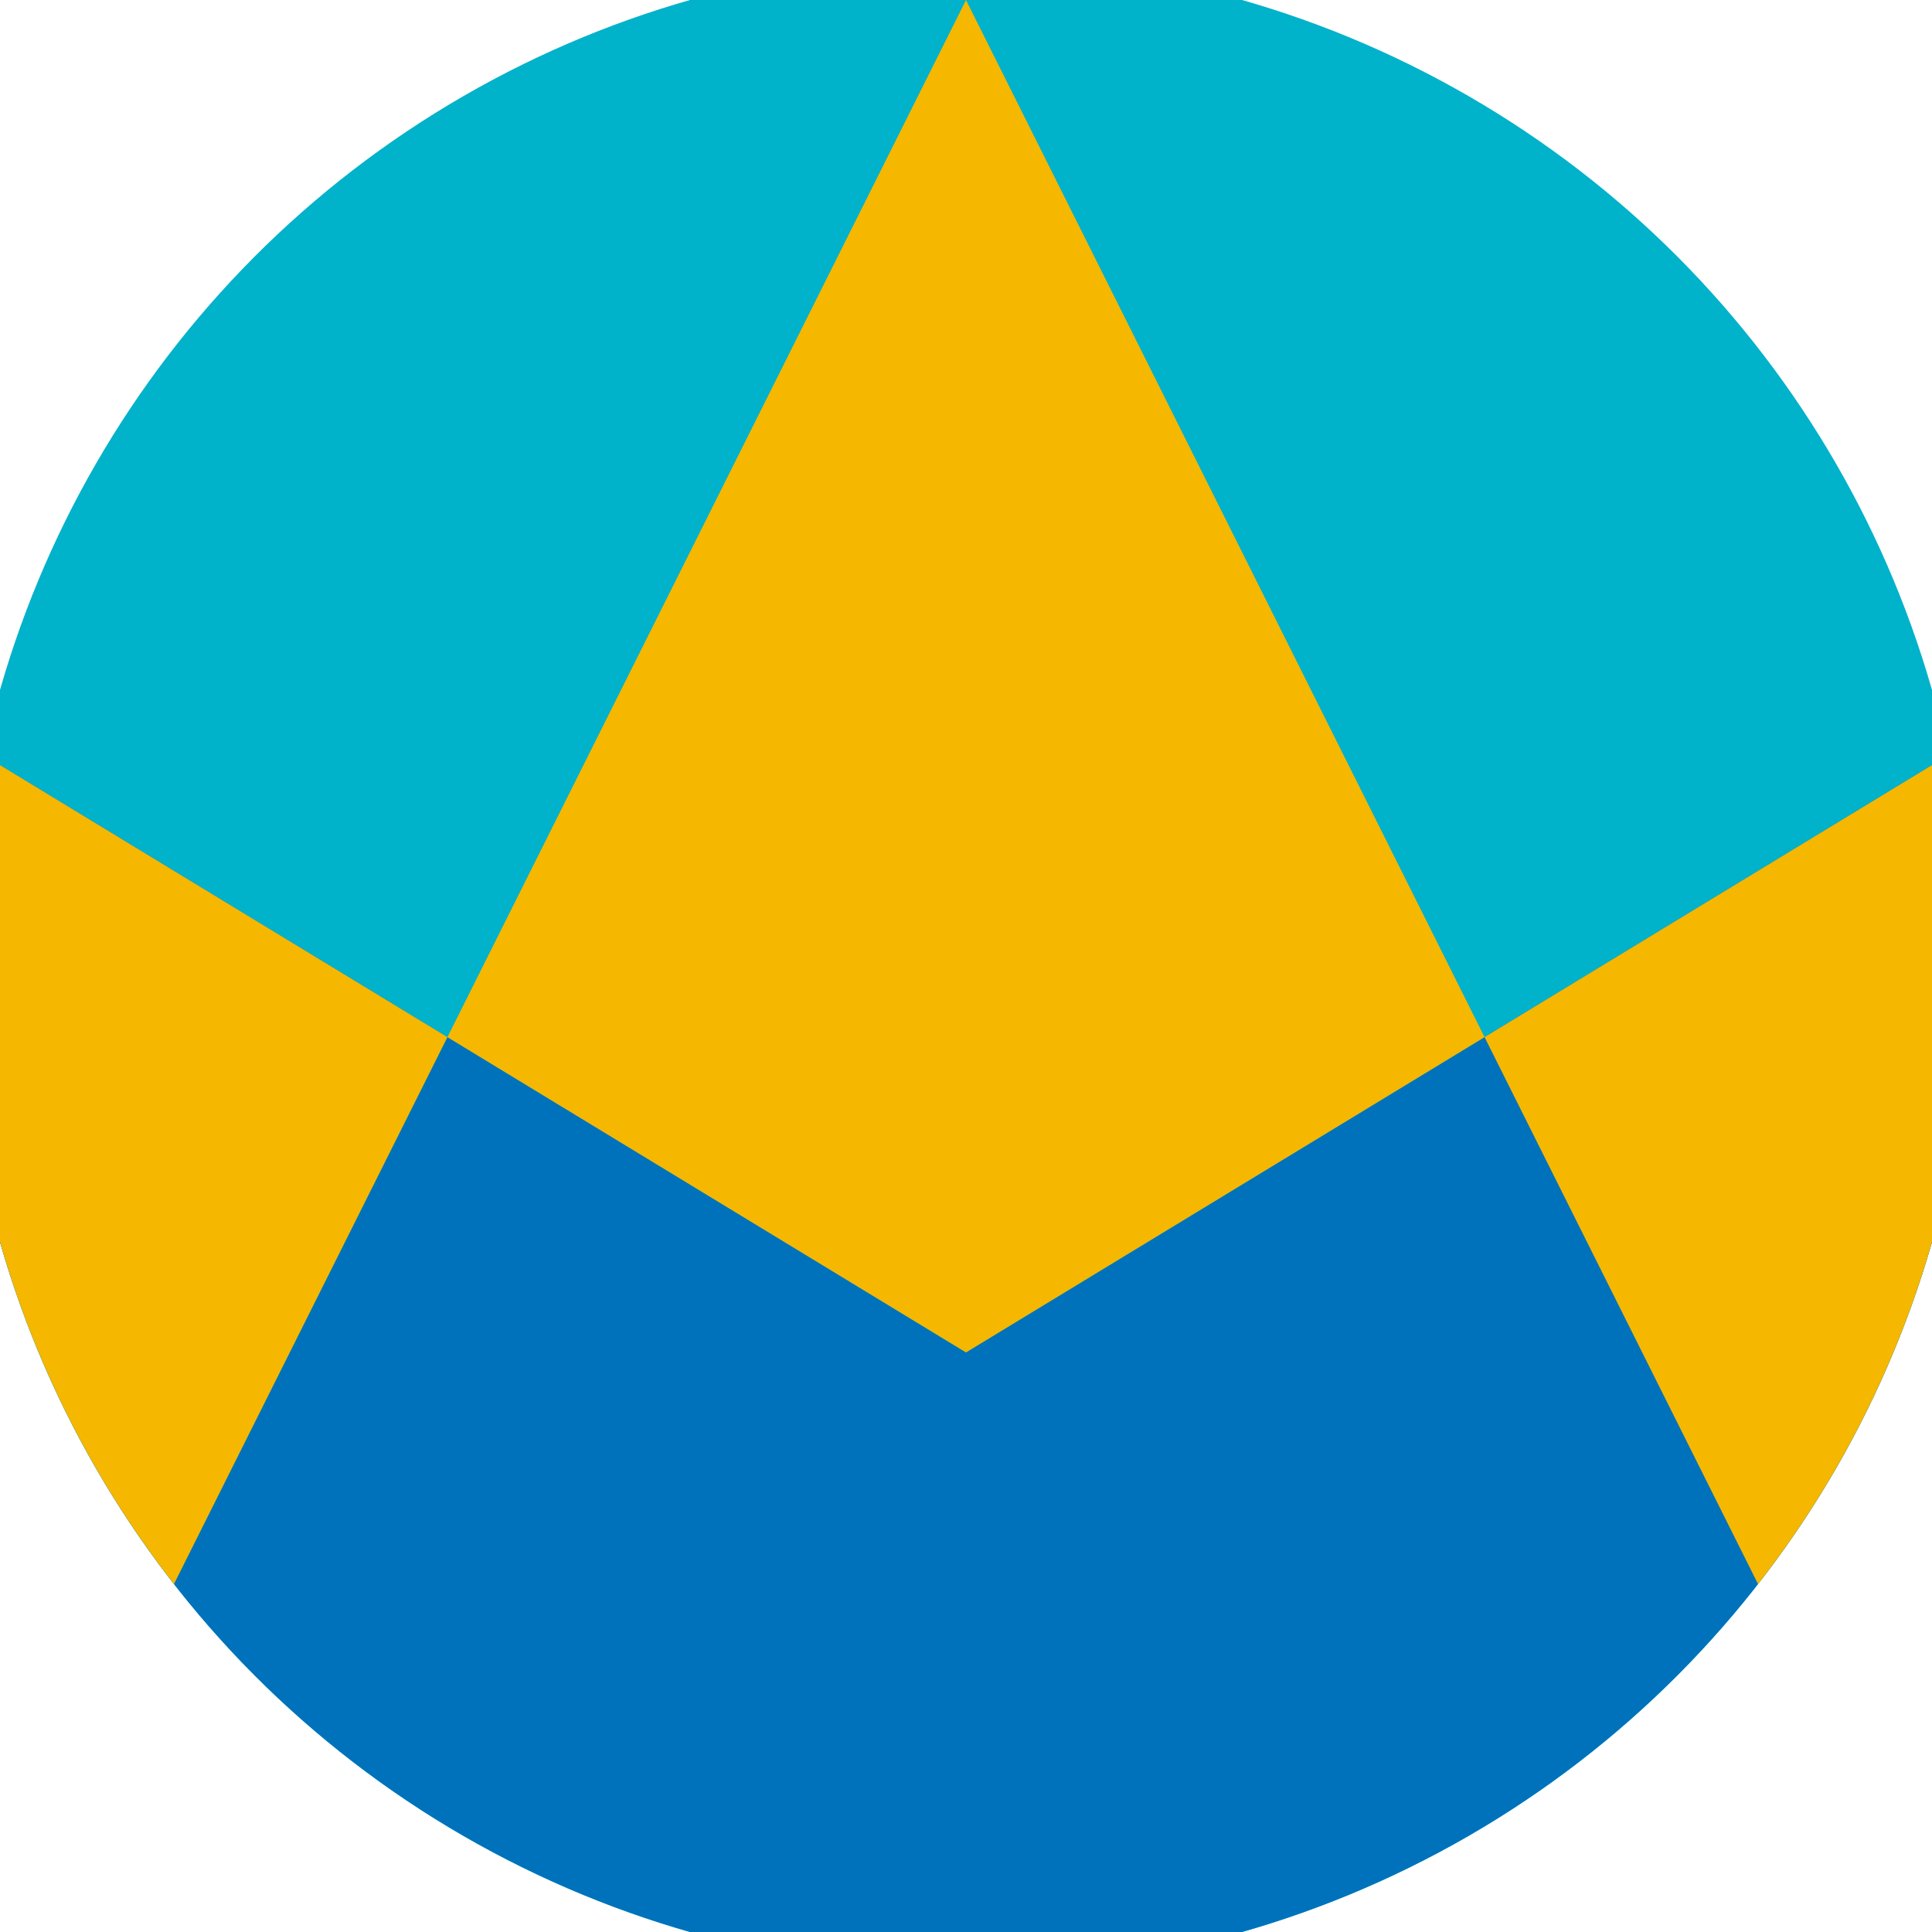 <svg xmlns="http://www.w3.org/2000/svg" width="128" height="128" viewBox="0 0 100 100" shape-rendering="geometricPrecision">
                            <defs>
                                <clipPath id="clip">
                                    <circle cx="50" cy="50" r="52" />
                                    <!--<rect x="0" y="0" width="100" height="100"/>-->
                                </clipPath>
                            </defs>
                            <g transform="rotate(0 50 50)">
                            <rect x="0" y="0" width="100" height="100" fill="#00b2ca" clip-path="url(#clip)"/><path d="M 0 39.6 L 50 70 L 100 39.6 V 100 H 0 Z" fill="#0072bb" clip-path="url(#clip)"/><path d="M 50 0 L 100 100 H 100 V 39.6 L 50 70 L 0 39.6 V 100 H 0 Z" fill="#f5b700" clip-path="url(#clip)"/></g></svg>